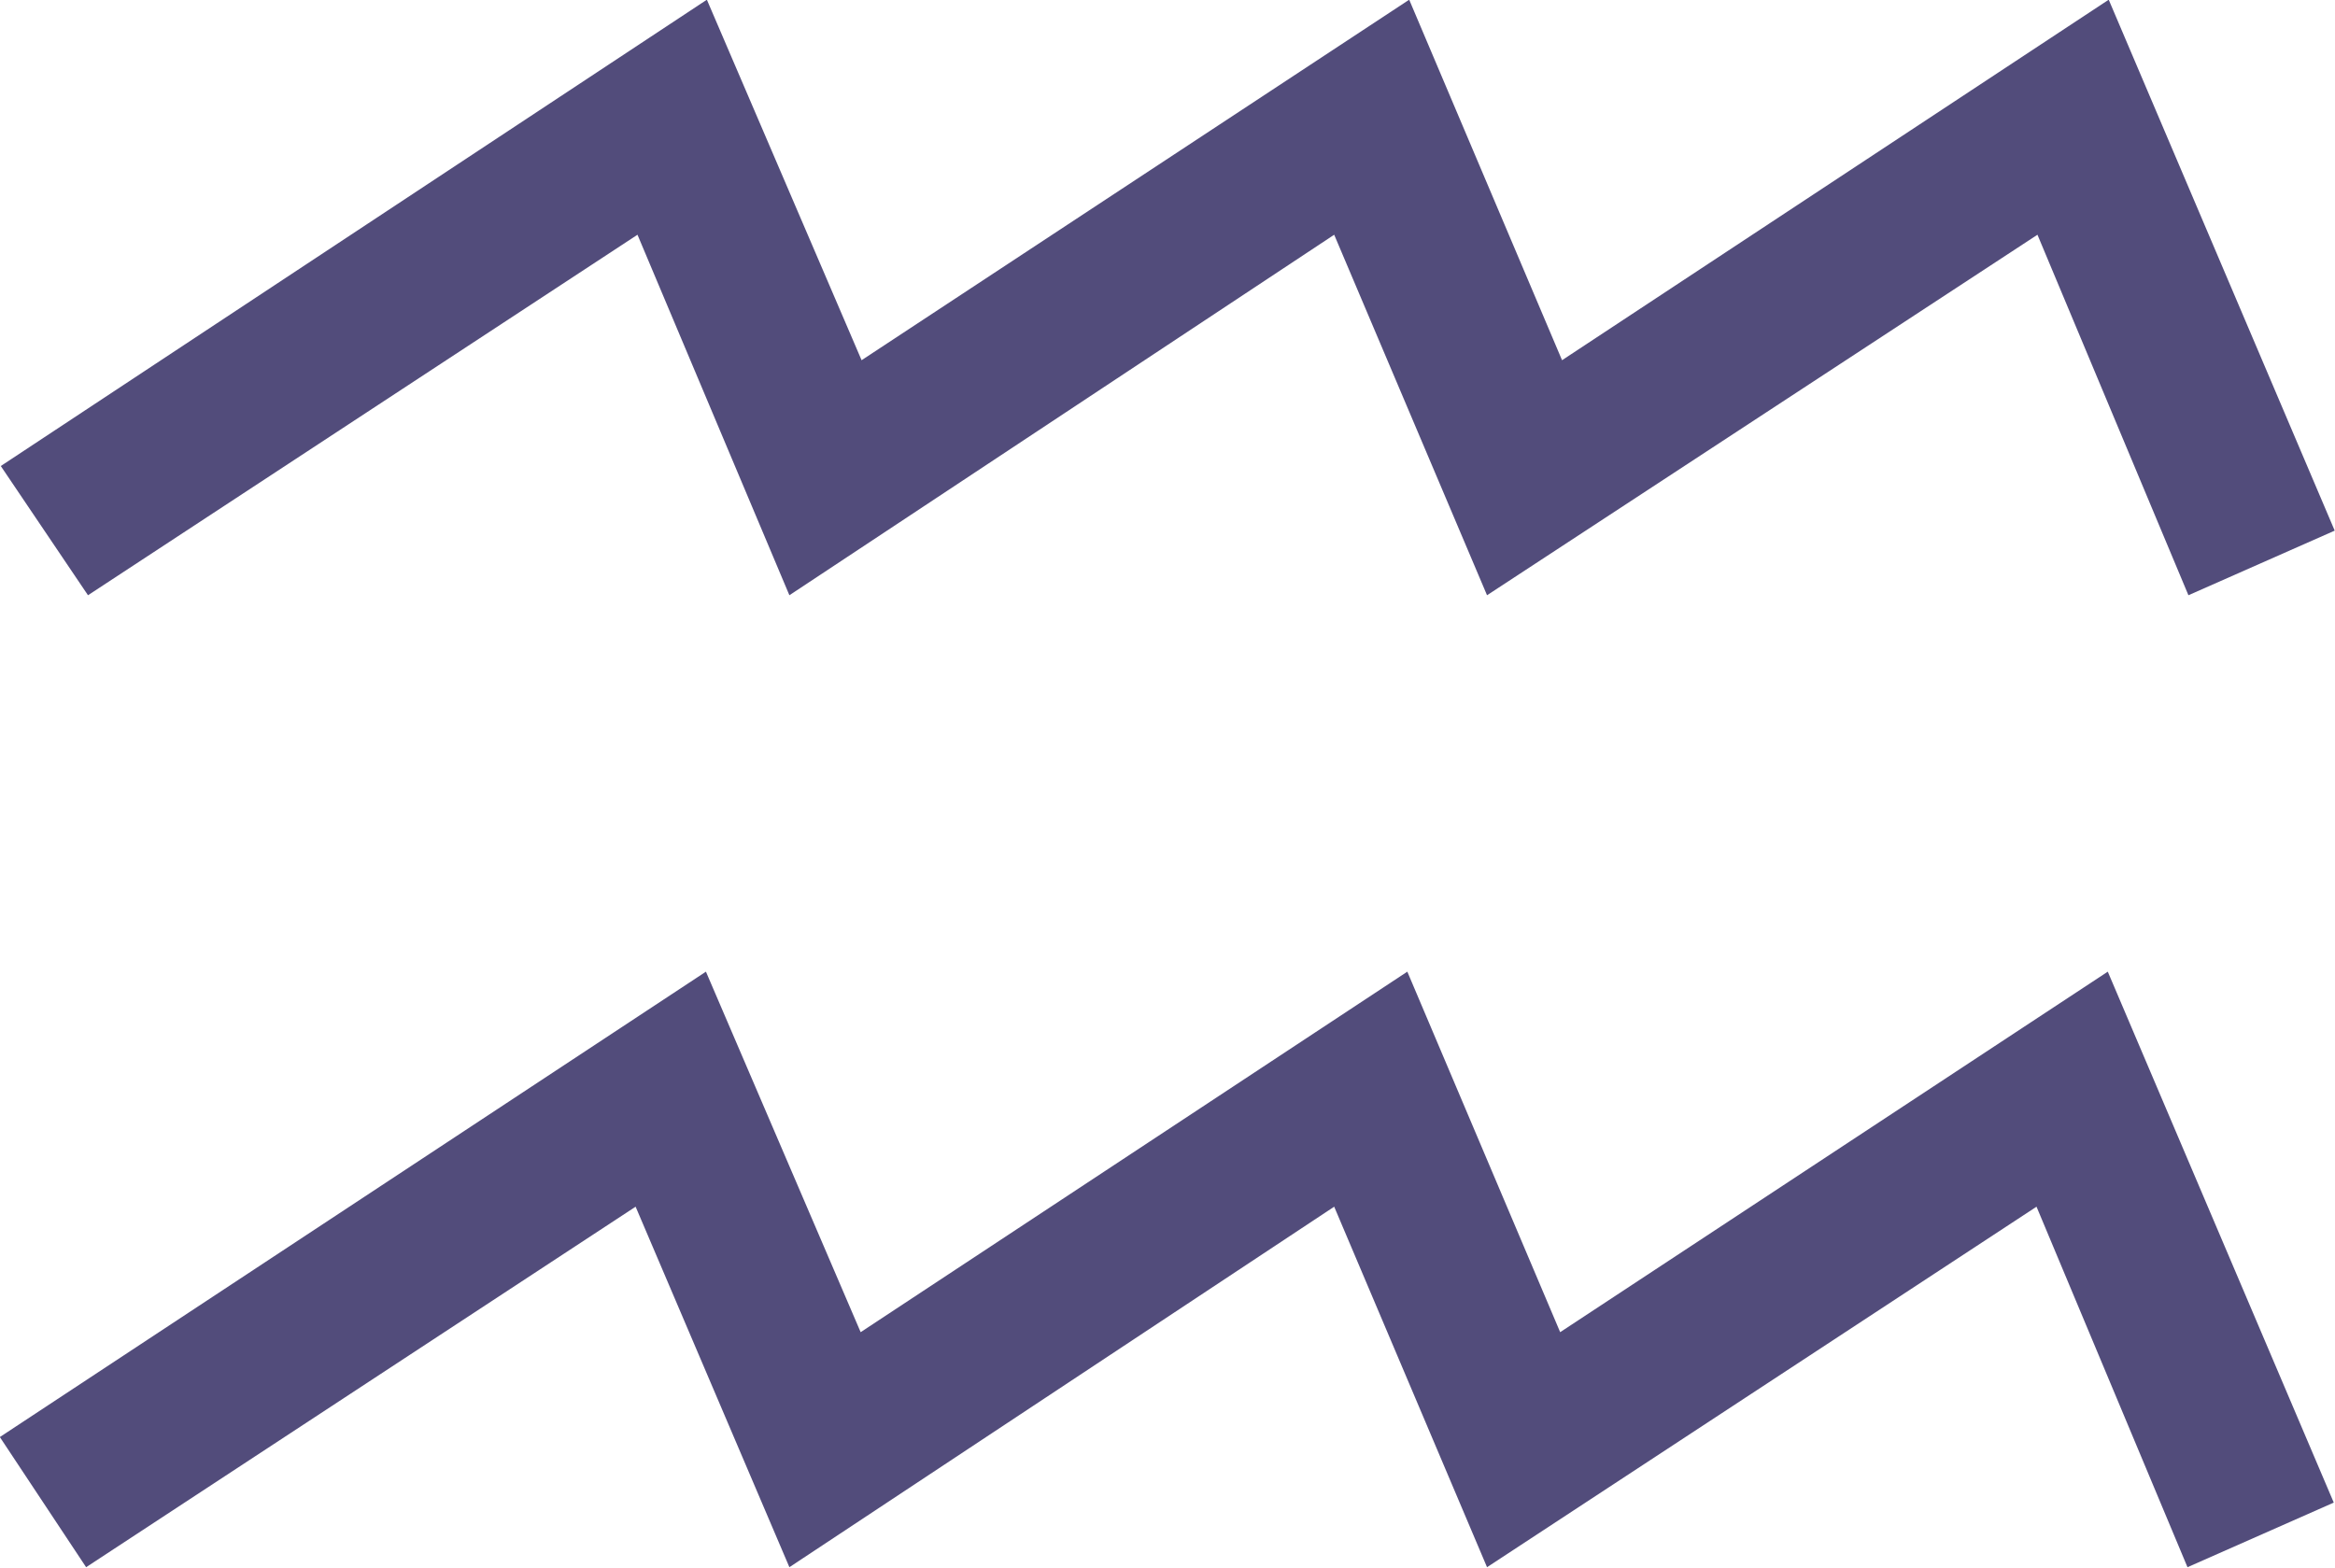 <?xml version="1.0" encoding="UTF-8"?>
<svg xmlns="http://www.w3.org/2000/svg" xmlns:odm="http://product.corel.com/CGS/11/cddns/" xml:space="preserve" width="280pt" height="188pt" style="shape-rendering:geometricPrecision; text-rendering:geometricPrecision; image-rendering:optimizeQuality; fill-rule:evenodd" viewBox="0 0 8268 11692" >
<g transform="matrix(6.993,0,0,6.984,-23594.91,-32470.79)">
<path d="M2720 6184l753 -497 165 385 583 -385 163 385 584 -385 241 567 -156 69 -161 -385 -586 385 -163 -385 -581 385 -164 -385 -586 385 -92 -139zm1 -1037l753 -498 165 385 584 -385 163 385 583 -385 241 567 -156 69 -161 -385 -587 385 -163 -385 -581 385 -162 -385 -586 385 -93 -138z" fill="#524c7b" />
</g>
</svg>
